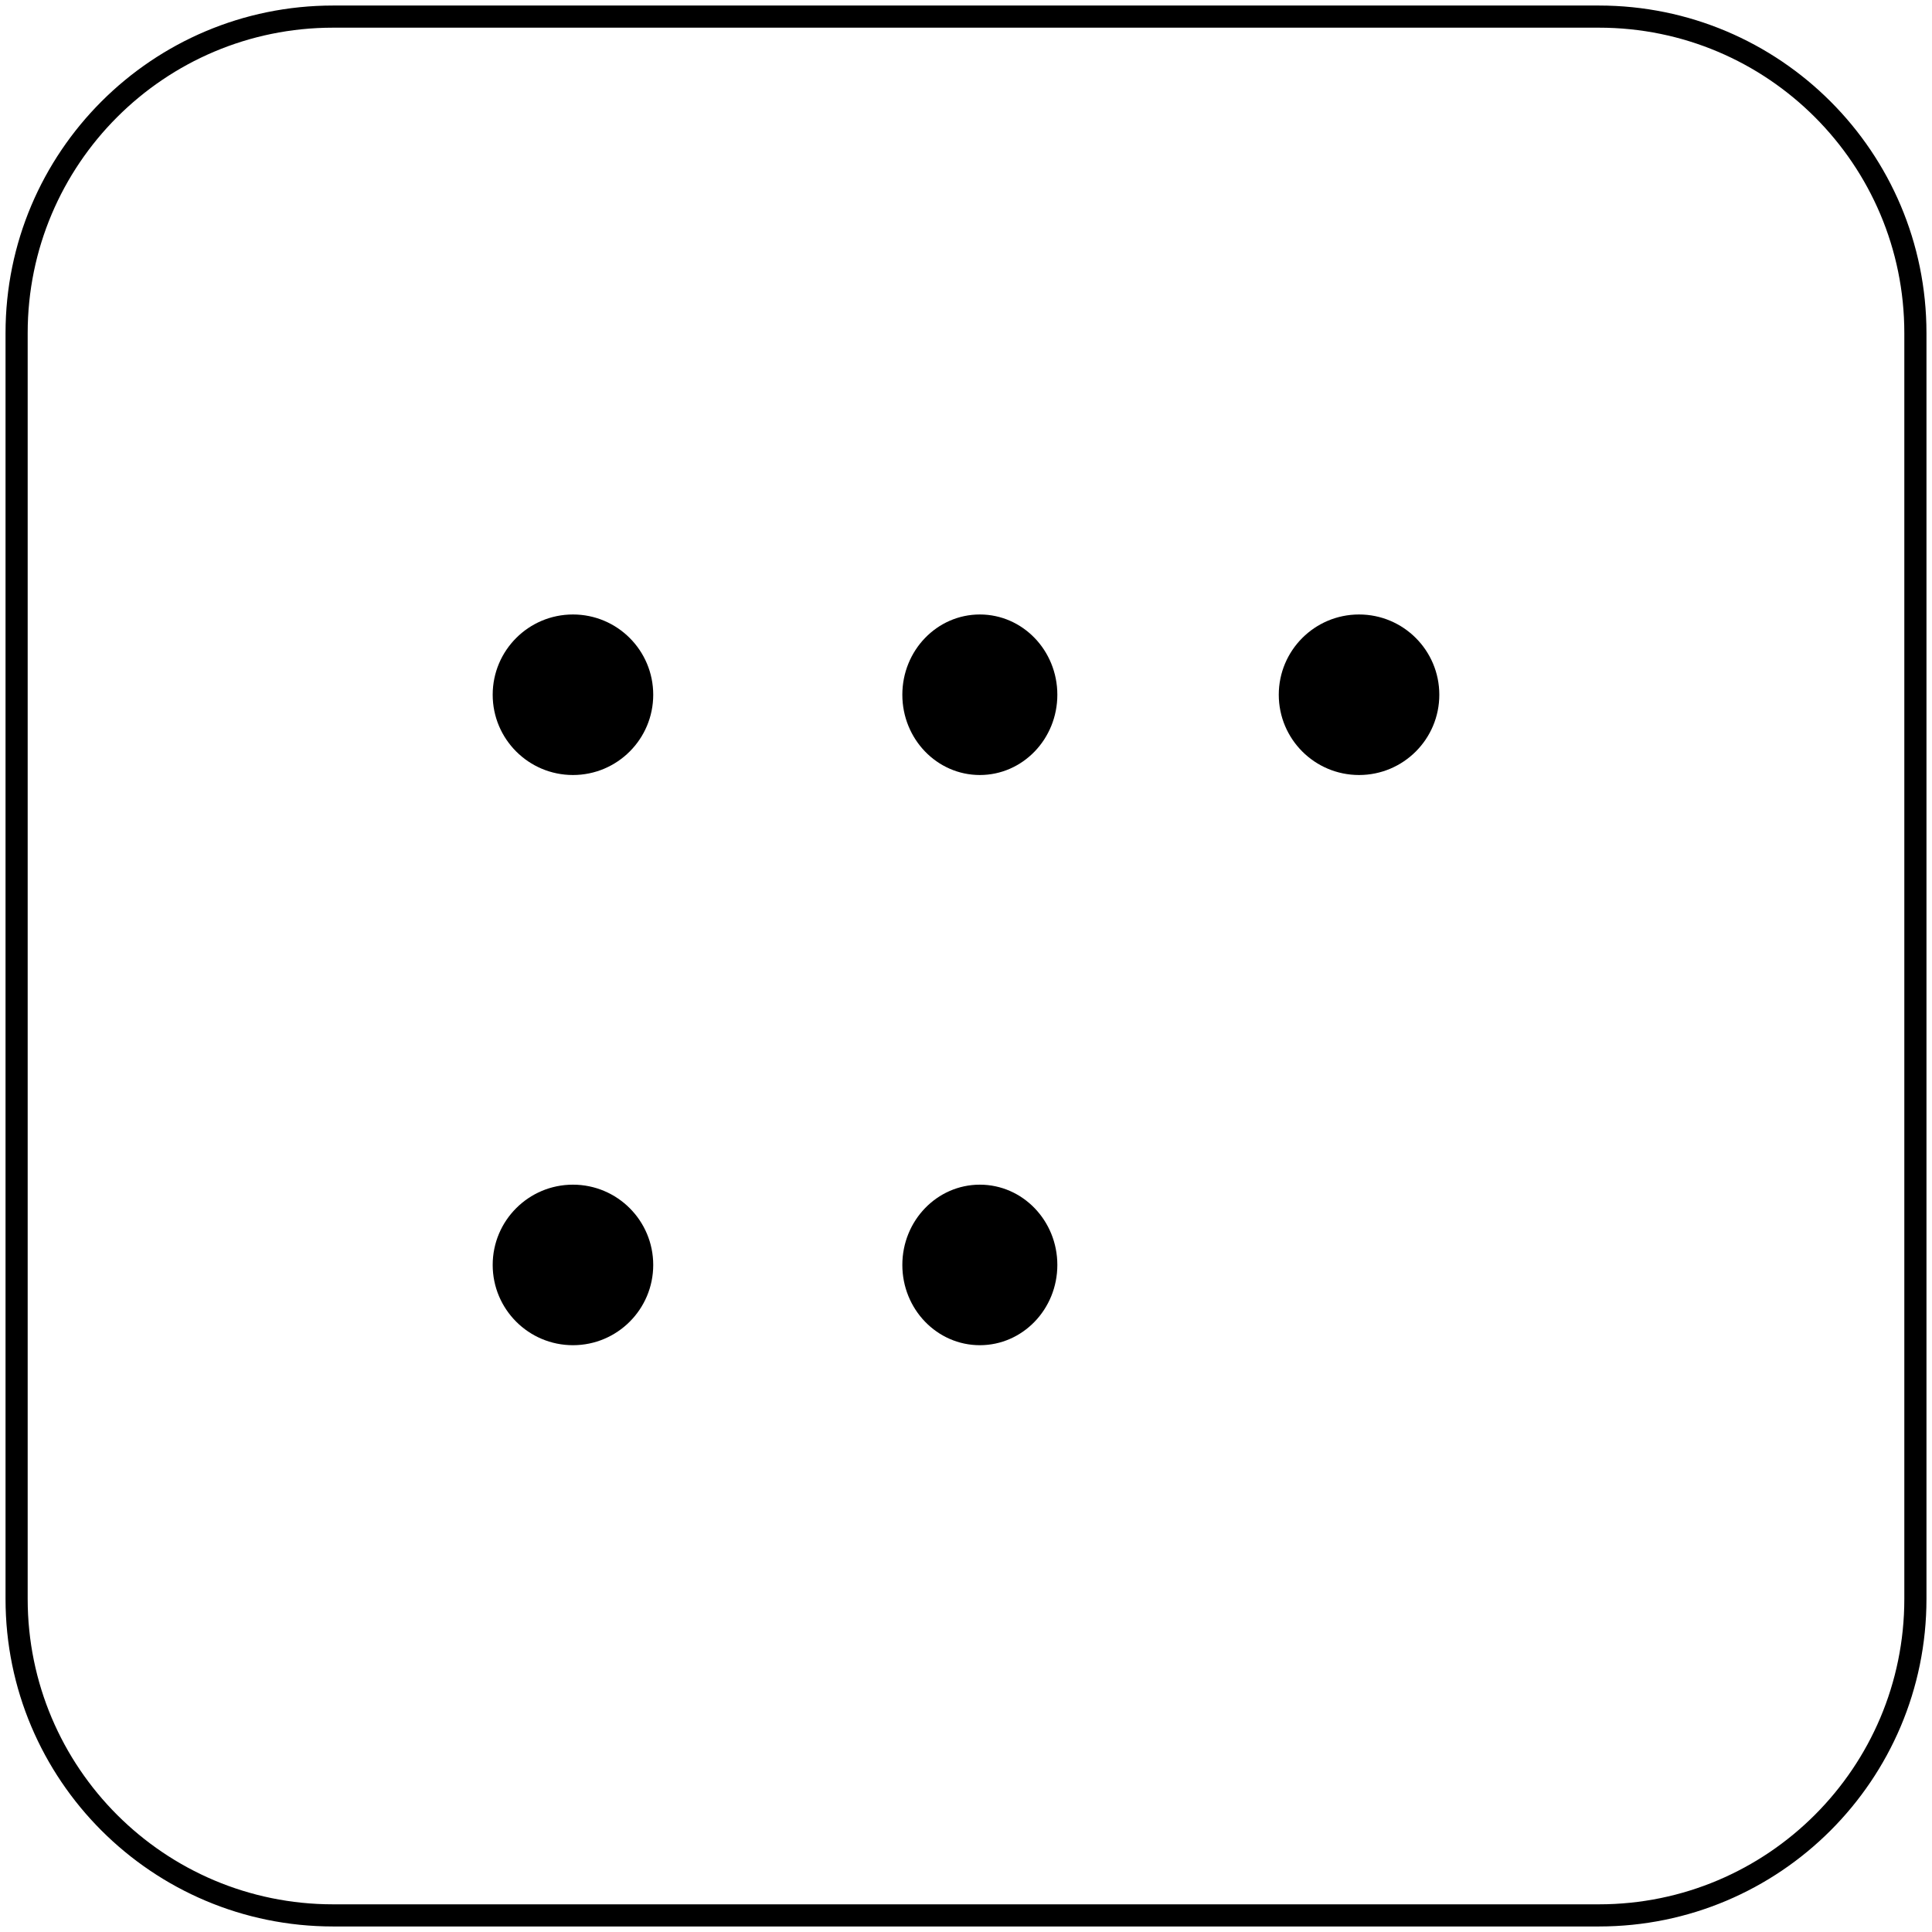 <svg width="349" height="349" xmlns="http://www.w3.org/2000/svg" xmlns:xlink="http://www.w3.org/1999/xlink" overflow="hidden"><g transform="translate(3 3)"><path d="M86 122.5C86 114.492 92.492 108 100.5 108 108.508 108 115 114.492 115 122.5 115 130.508 108.508 137 100.5 137 92.492 137 86 130.508 86 122.5Z" fill-rule="evenodd"/><path d="M228 122.5C228 114.492 234.492 108 242.5 108 250.508 108 257 114.492 257 122.5 257 130.508 250.508 137 242.5 137 234.492 137 228 130.508 228 122.5Z" fill-rule="evenodd"/><path d="M160 122.5C160 114.492 166.268 108 174 108 181.732 108 188 114.492 188 122.5 188 130.508 181.732 137 174 137 166.268 137 160 130.508 160 122.5Z" fill-rule="evenodd"/><path d="M160 225.5C160 217.492 166.268 211 174 211 181.732 211 188 217.492 188 225.5 188 233.508 181.732 240 174 240 166.268 240 160 233.508 160 225.5Z" fill-rule="evenodd"/><path d="M86 225.5C86 217.492 92.492 211 100.5 211 108.508 211 115 217.492 115 225.5 115 233.508 108.508 240 100.5 240 92.492 240 86 233.508 86 225.5Z" fill-rule="evenodd"/><path d="M0 57.168C-2.18342e-14 25.595 25.595 0 57.168 0L285.832 0C317.405-1.09171e-14 343 25.595 343 57.168L343 285.832C343 317.405 317.405 343 285.832 343L57.168 343C25.595 343 0 317.405 0 285.832Z" stroke="#000000" stroke-width="4" stroke-miterlimit="8" fill="none" fill-rule="evenodd"/></g></svg>